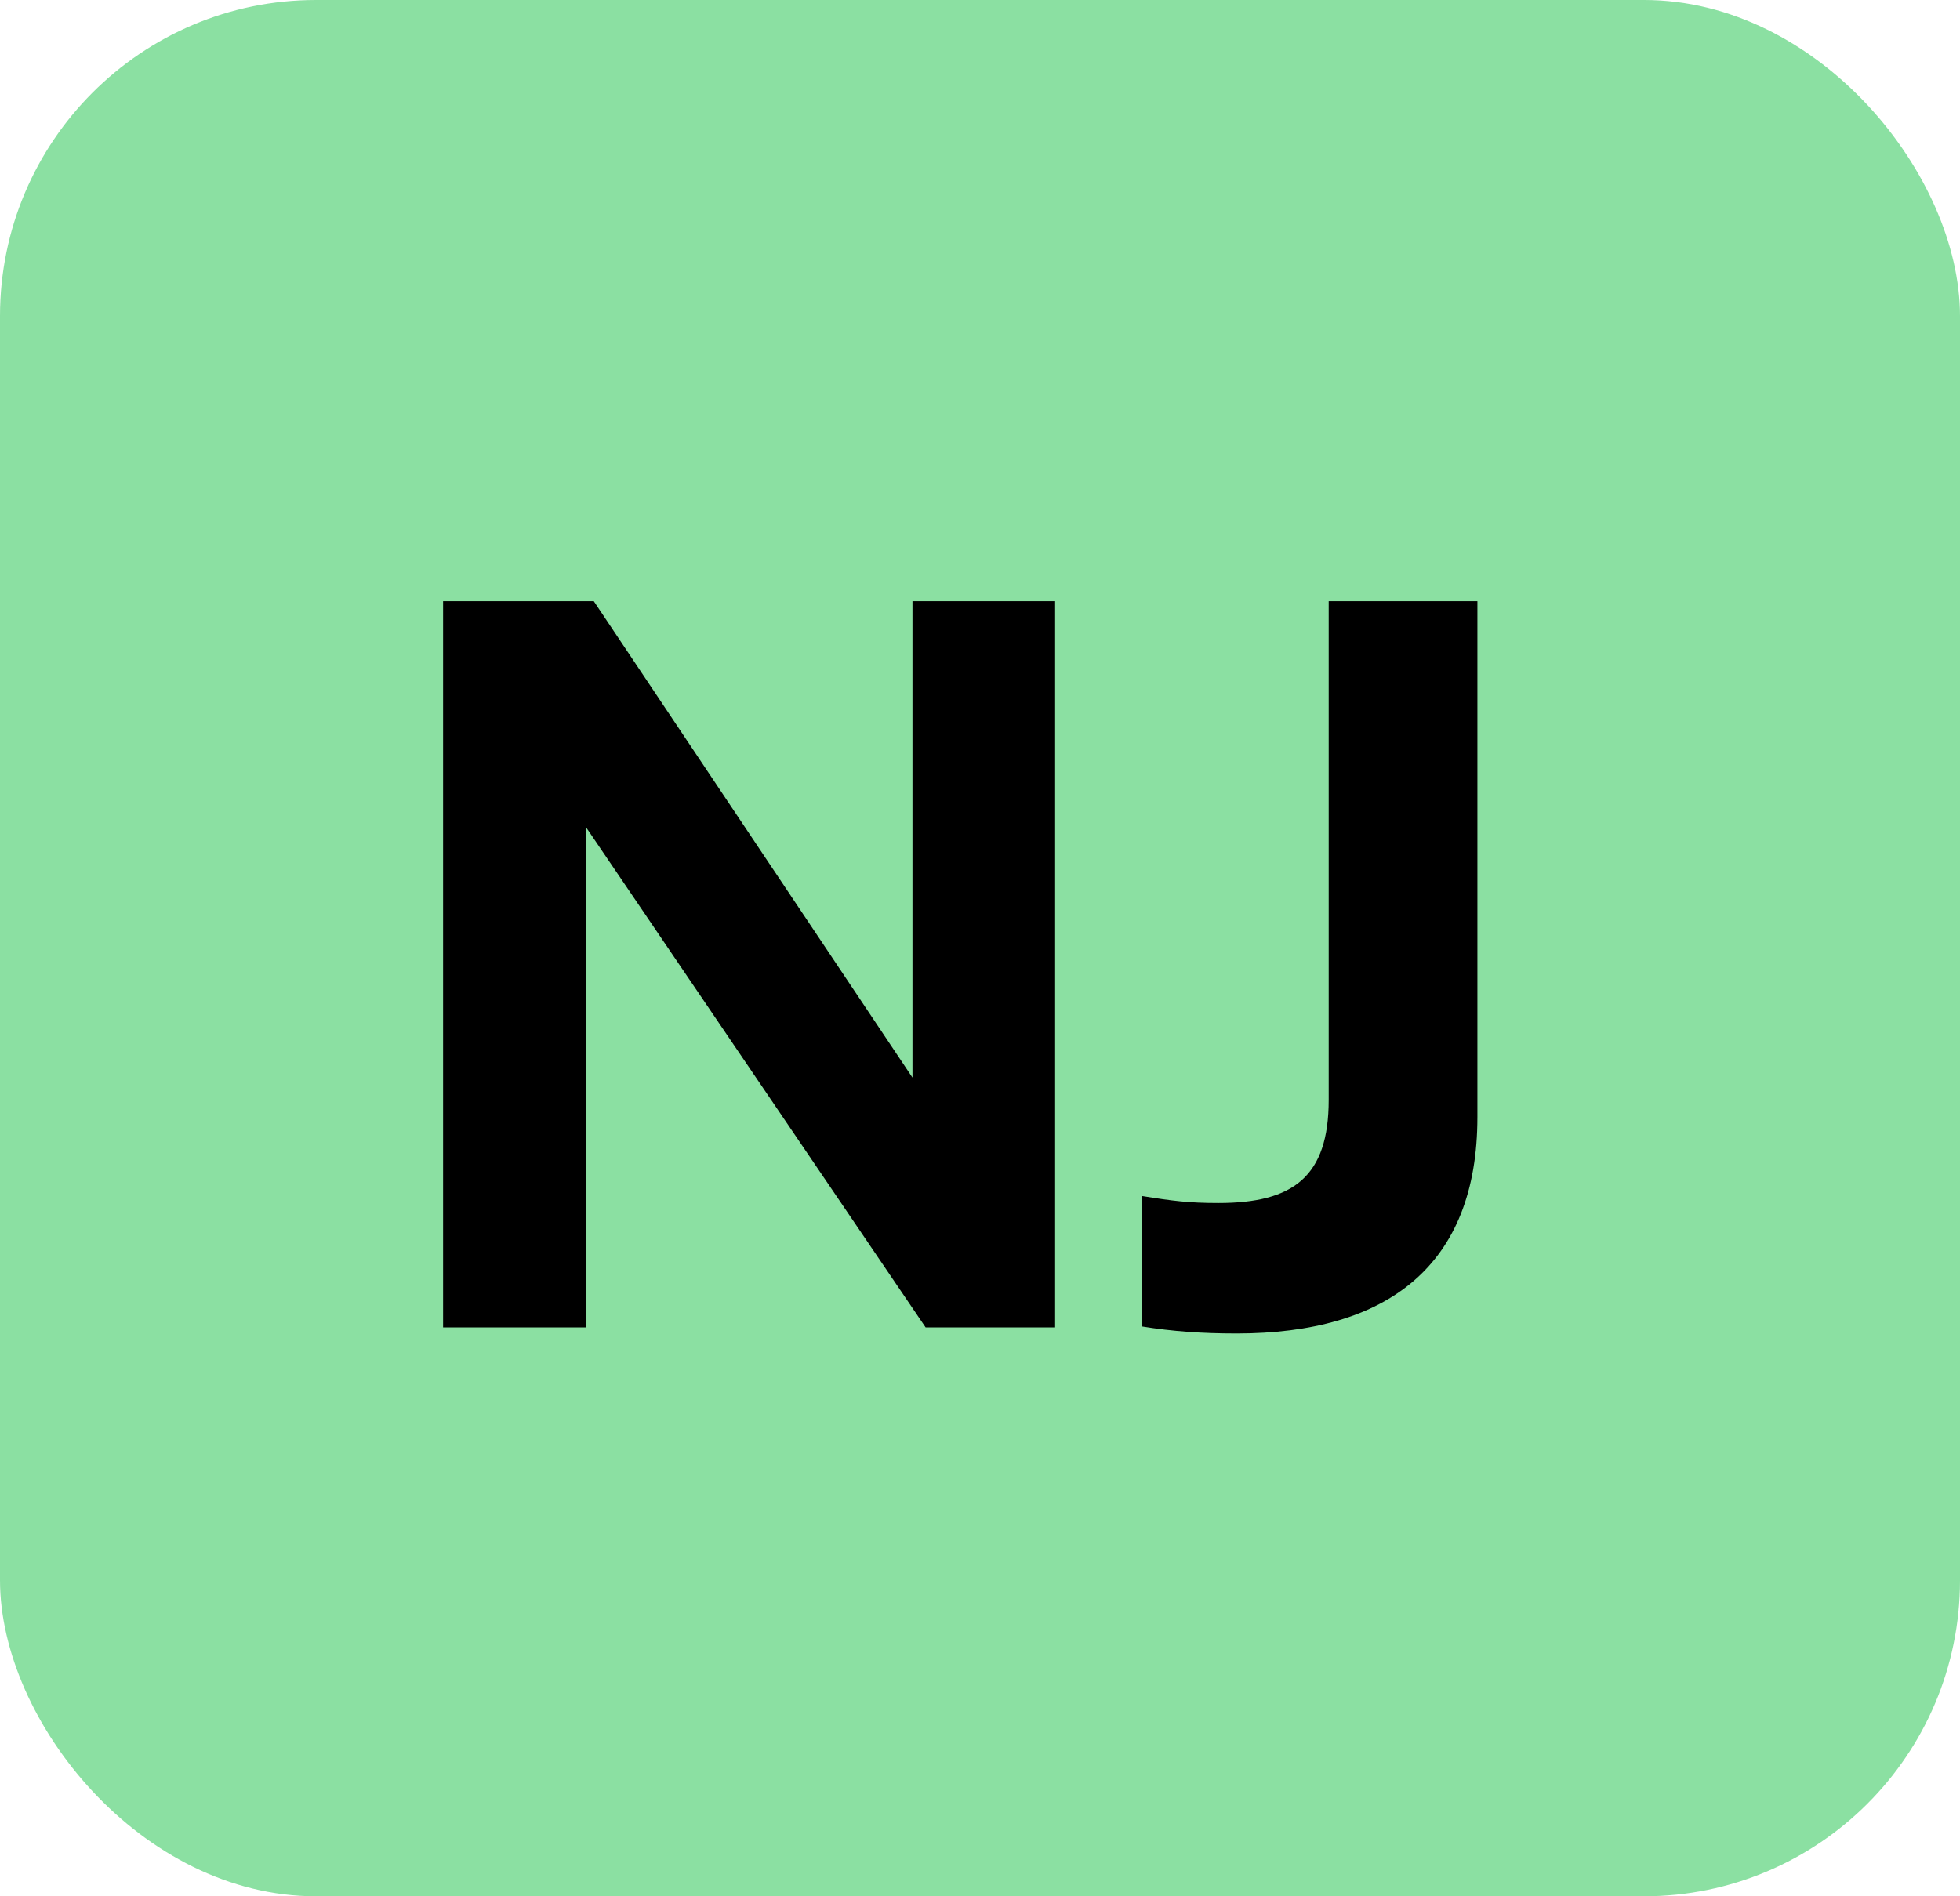 <svg width="31" height="30" viewBox="0 0 31 30" fill="none" xmlns="http://www.w3.org/2000/svg">
<rect width="31" height="30" rx="5" fill="#8BE0A2"/>
<path d="M16.688 9.512V21H14.64L9.264 13.08V21H7.008V9.512H9.392L14.432 17.048V9.512H16.688ZM18.055 20.984V18.92C18.551 19 18.807 19.032 19.271 19.032C20.455 19.032 21.015 18.616 21.015 17.4V9.512H23.367V17.672C23.367 20.024 21.943 21.096 19.559 21.096C19.015 21.096 18.551 21.064 18.055 20.984Z" fill="black"/>
</svg>
